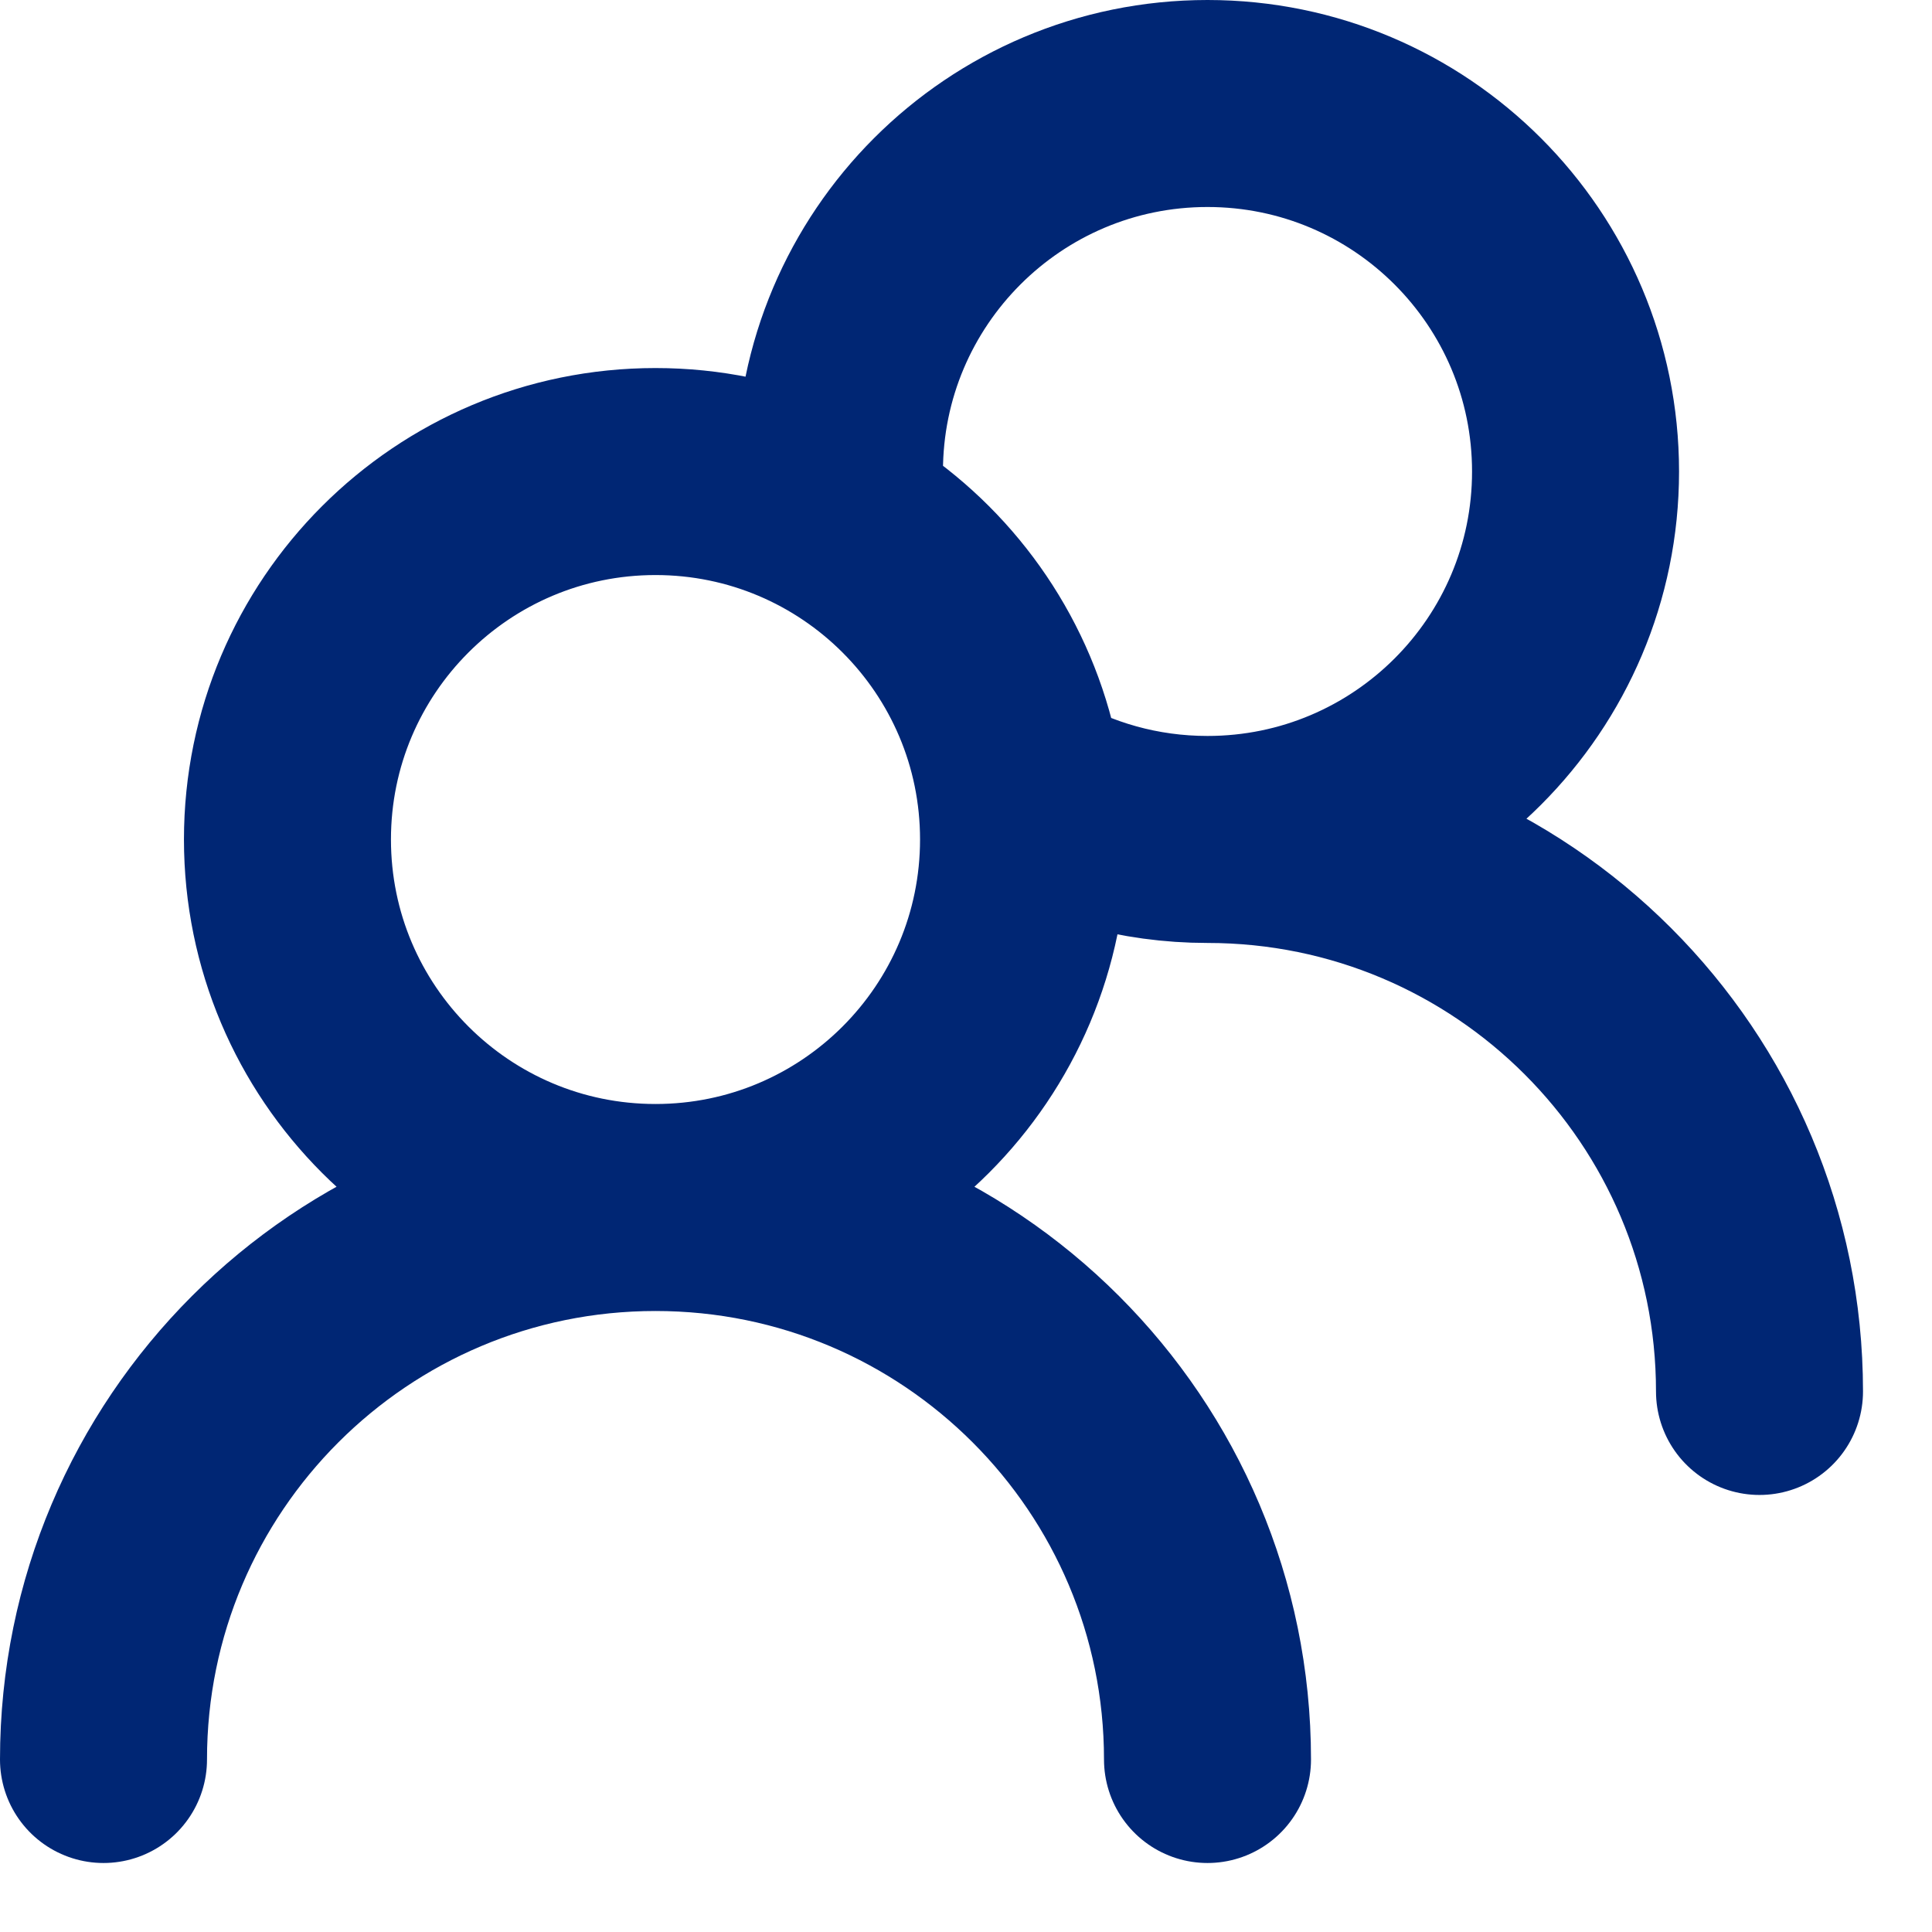 <svg width="14" height="14" viewBox="0 0 14 14" fill="none" xmlns="http://www.w3.org/2000/svg">
<path d="M4.75 8.75C3.277 8.75 2.083 7.556 2.083 6.083C2.083 4.611 3.277 3.417 4.75 3.417C6.223 3.417 7.417 4.611 7.417 6.083C7.417 7.556 6.223 8.75 4.75 8.75ZM4.75 8.75C6.959 8.75 8.75 10.541 8.75 12.75M4.75 8.75C2.541 8.75 0.75 10.541 0.75 12.75M6.109 3.788C6.092 3.667 6.083 3.543 6.083 3.417C6.083 1.944 7.277 0.75 8.75 0.75C10.223 0.75 11.417 1.944 11.417 3.417C11.417 4.889 10.223 6.083 8.75 6.083M8.75 6.083C8.254 6.083 7.789 5.948 7.391 5.712M8.75 6.083C10.959 6.083 12.75 7.874 12.75 10.083" stroke="#002674" stroke-width="1.5" stroke-linecap="round" stroke-linejoin="round"/>
</svg>
